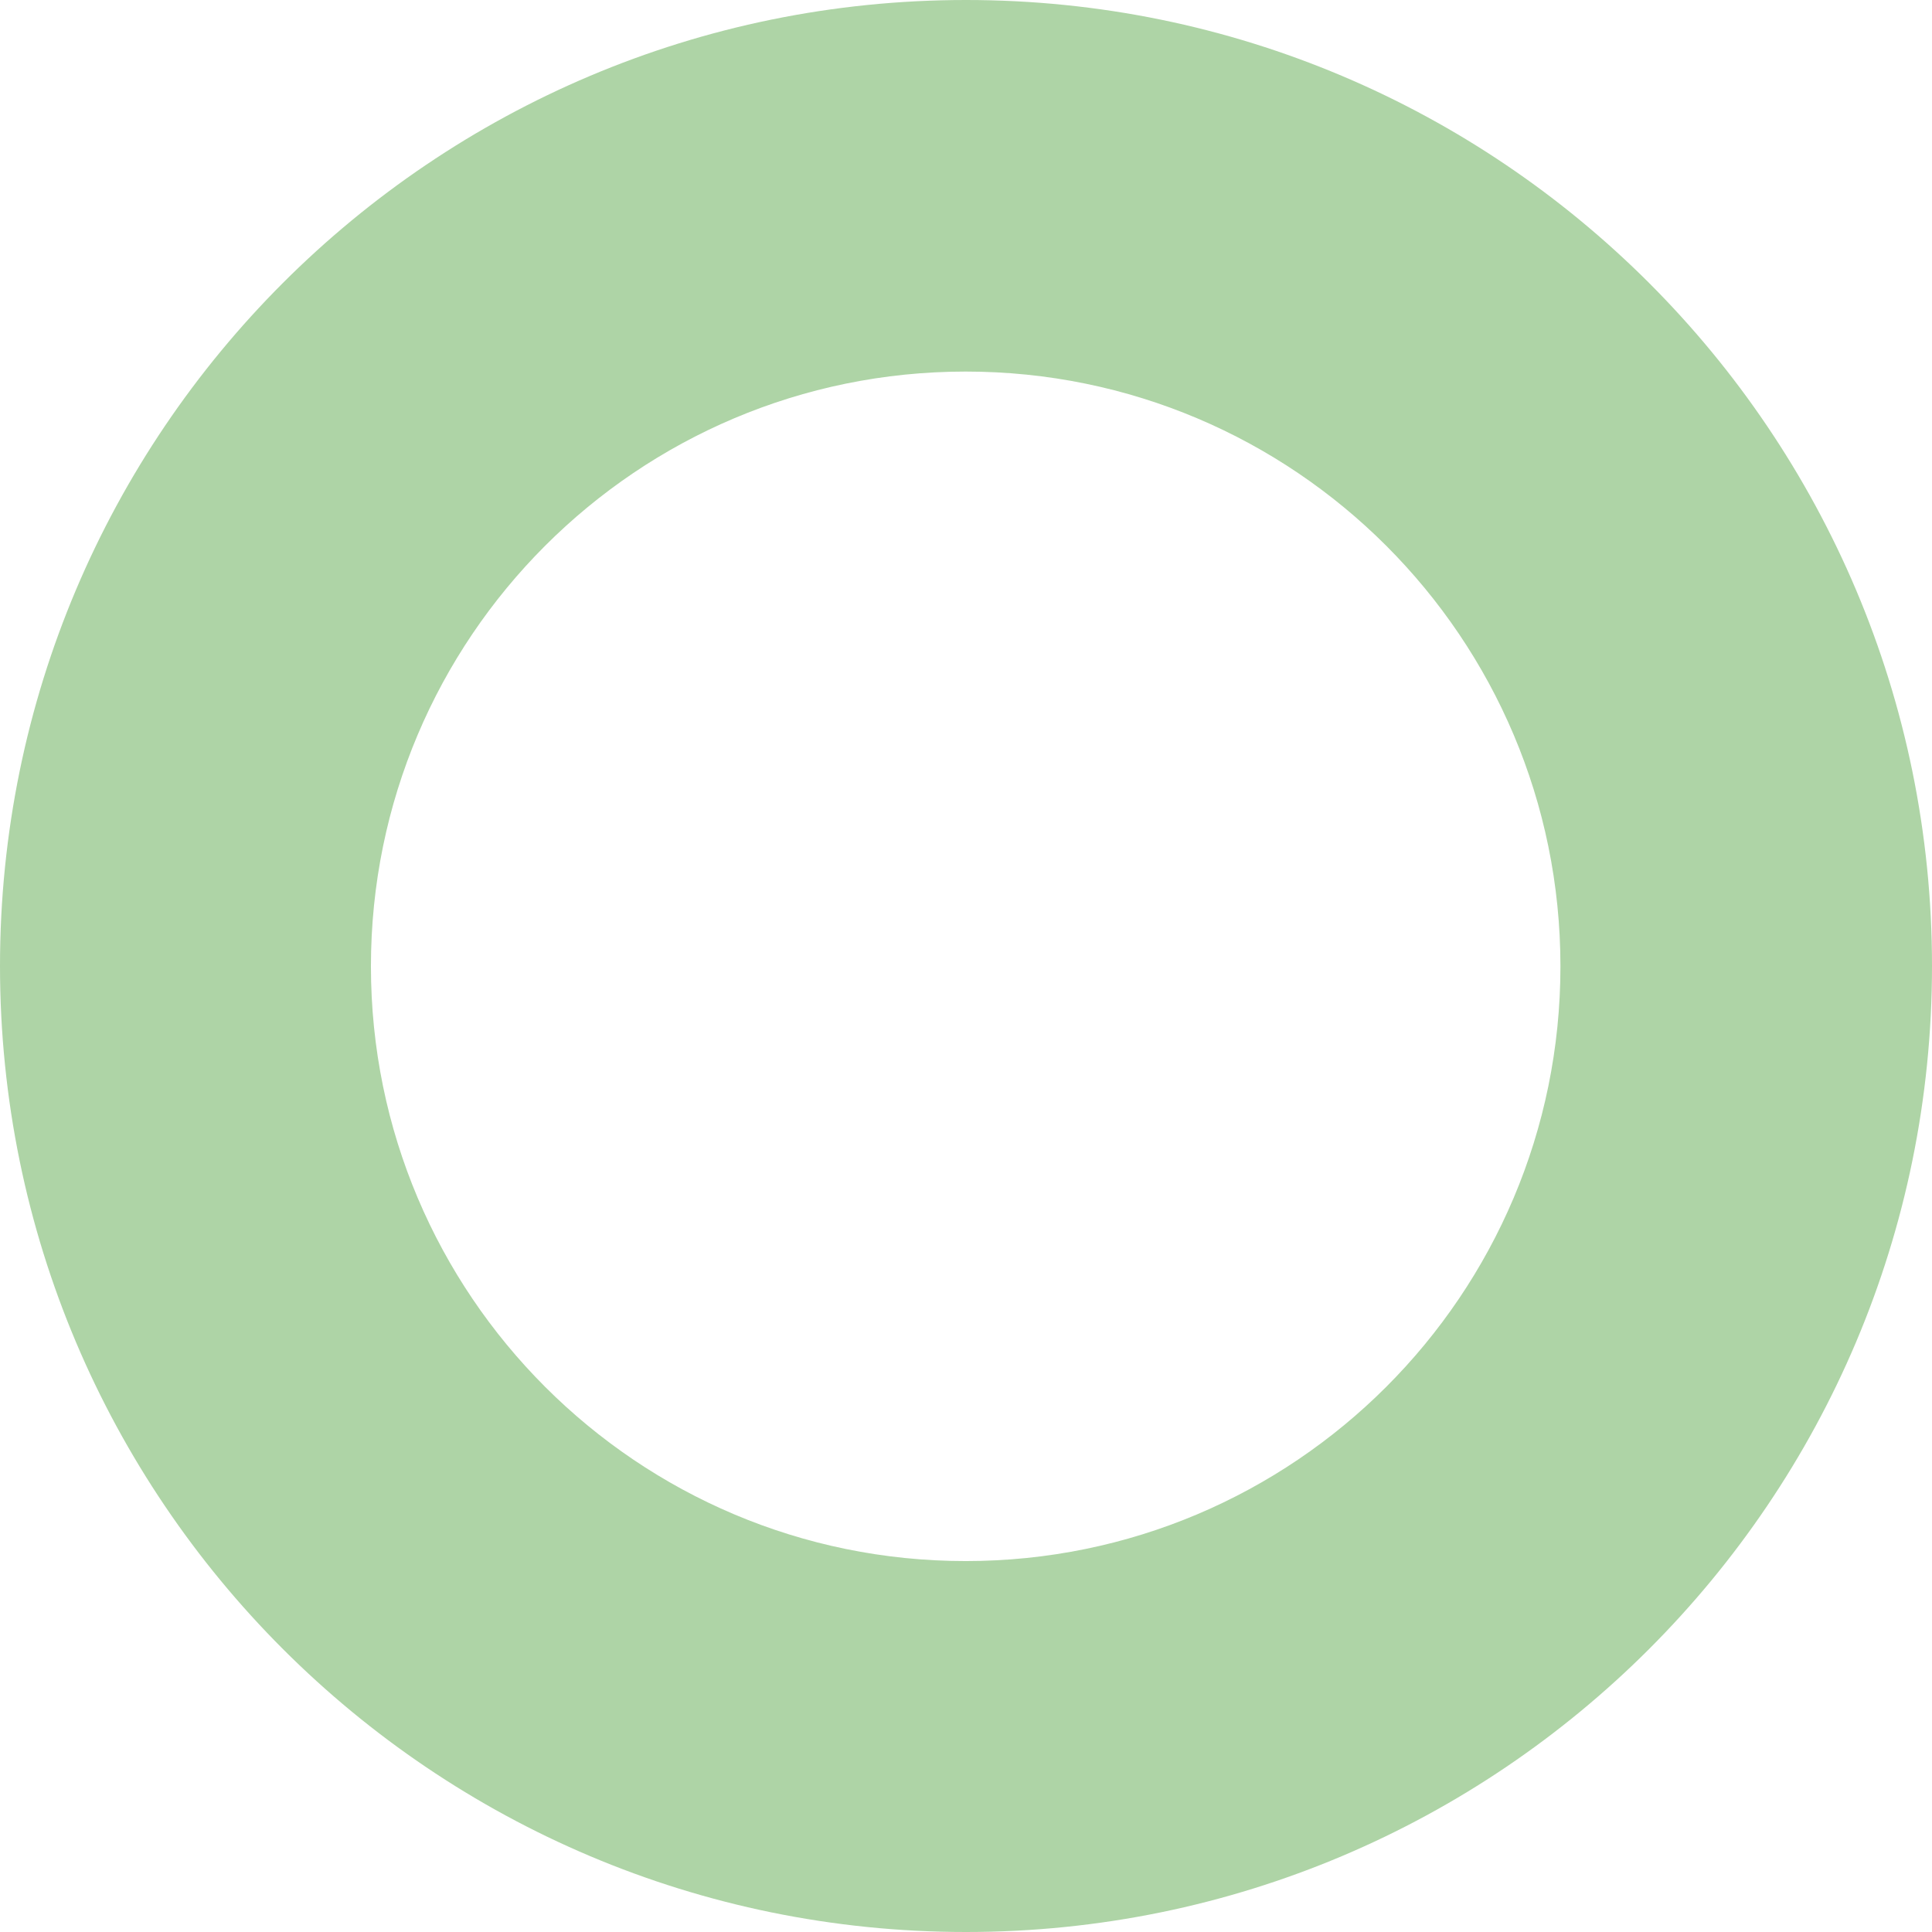 <svg width="840" height="840" viewBox="0 0 840 840" fill="none" xmlns="http://www.w3.org/2000/svg">
<path fill-rule="evenodd" clip-rule="evenodd" d="M420 840C651.96 840 840 651.96 840 420C840 188.04 651.96 0 420 0C188.04 0 0 188.04 0 420C0 651.96 188.04 840 420 840ZM419.862 678.727C562.677 678.727 678.451 562.952 678.451 420.138C678.451 277.323 562.677 161.549 419.862 161.549C277.048 161.549 161.273 277.323 161.273 420.138C161.273 562.952 277.048 678.727 419.862 678.727Z" fill="#AED4A6"/>
</svg>
